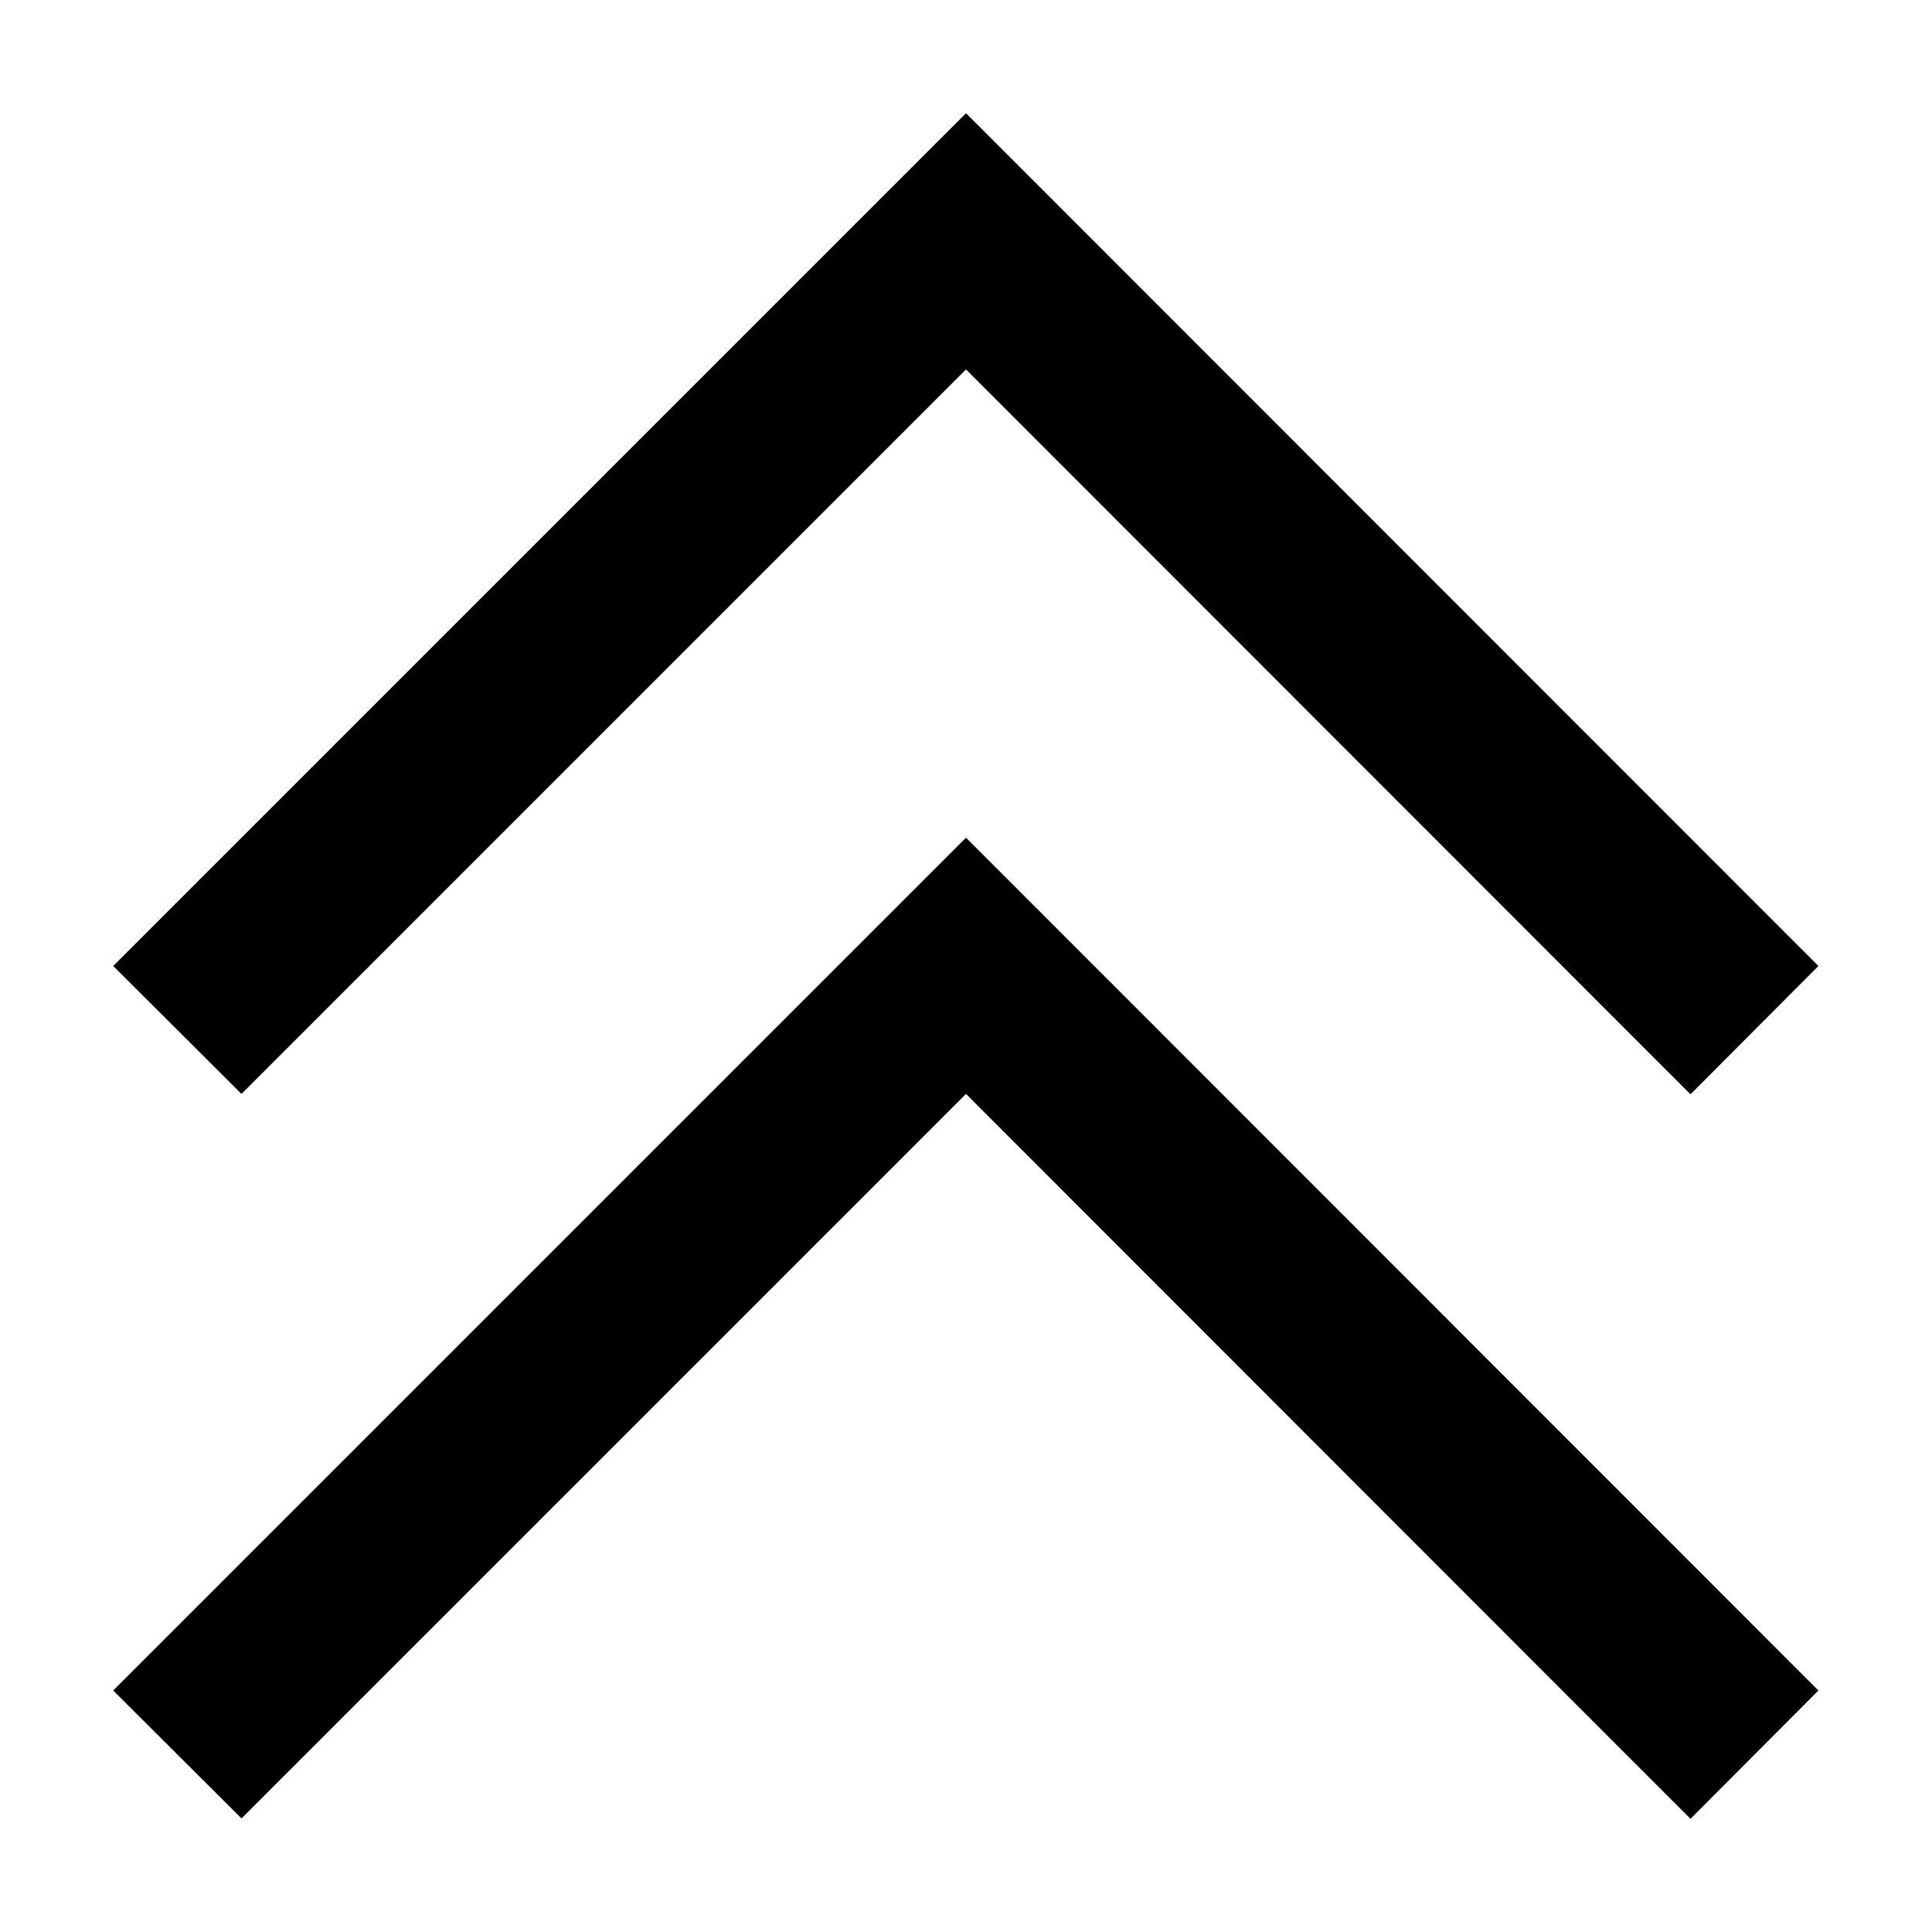<svg xmlns="http://www.w3.org/2000/svg" viewBox="0 0 512 512"><!--! Font Awesome Pro 6.7.2 by @fontawesome - https://fontawesome.com License - https://fontawesome.com/license (Commercial License) Copyright 2024 Fonticons, Inc. --><path d="M273 47l-17-17L239 47 47 239l-17 17L64 289.9l17-17 175-175L431 273l17 17L481.9 256l-17-17L273 47zm0 192l-17-17-17 17L47 431l-17 17L64 481.9l17-17 175-175L431 465l17 17L481.9 448l-17-17L273 239z"/></svg>